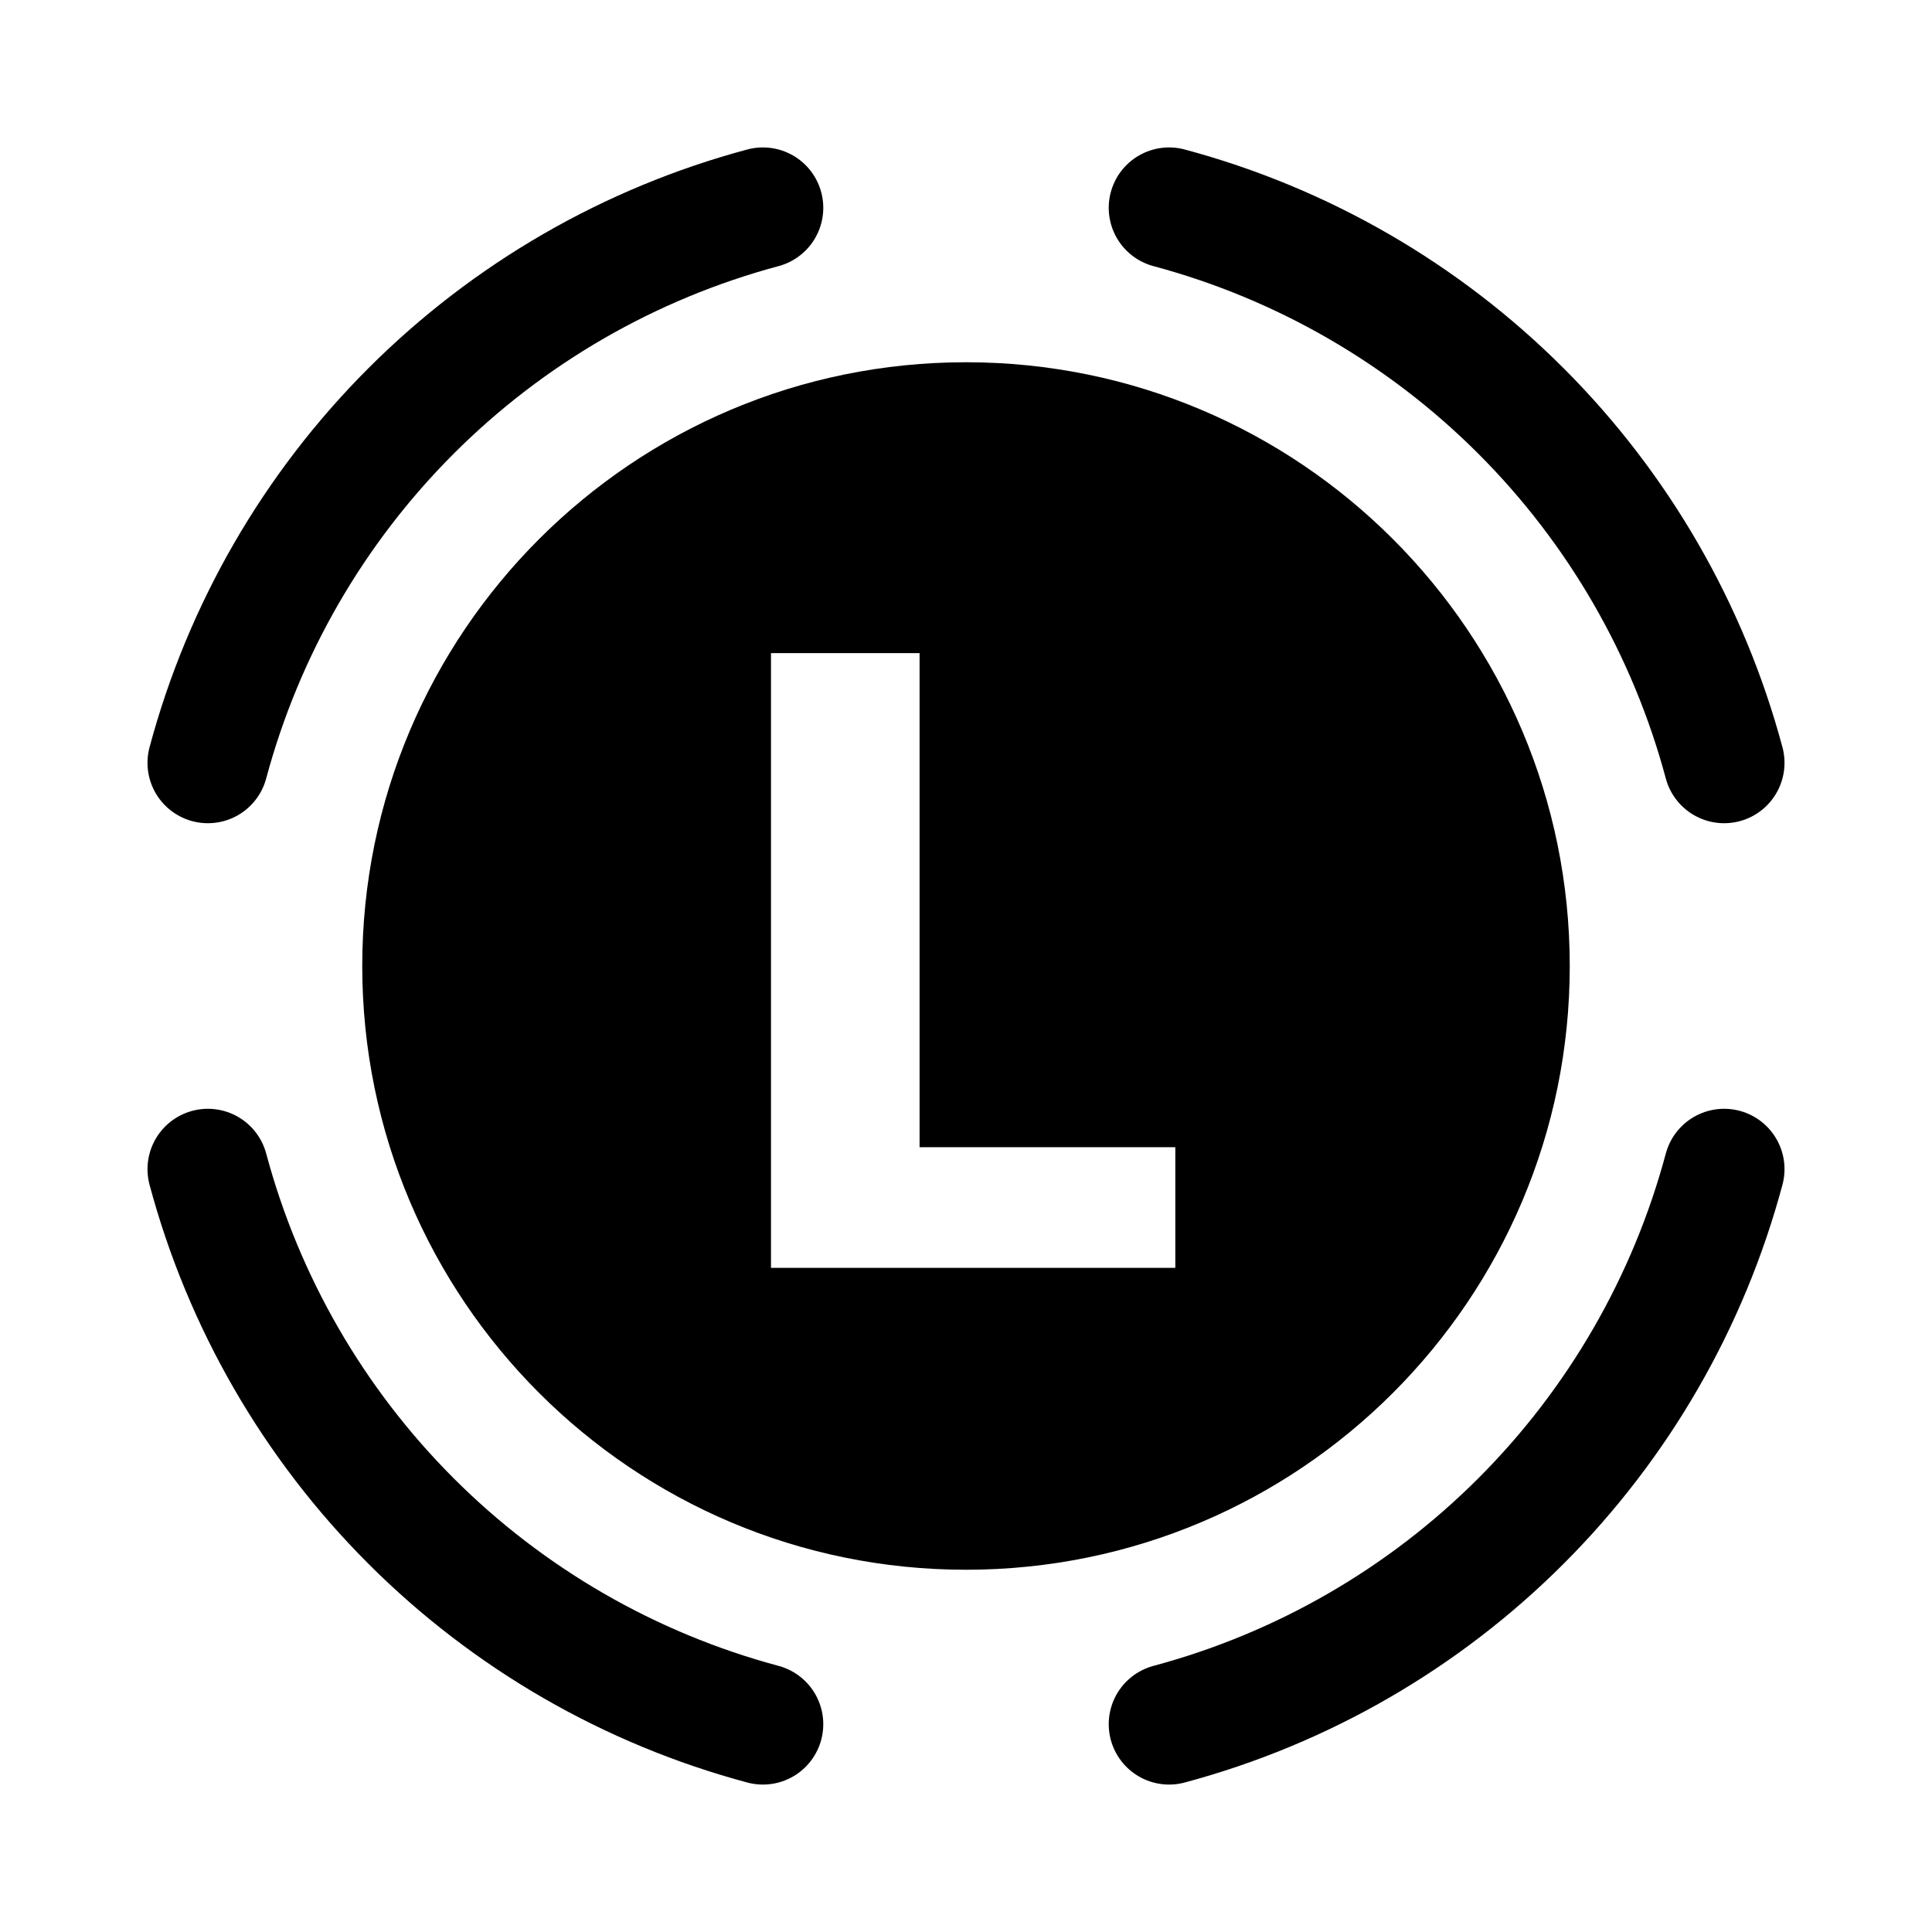 <svg fill="none" height="32" viewBox="0 0 32 32" width="32" xmlns="http://www.w3.org/2000/svg"><path clip-rule="evenodd" d="m16 26c5.523 0 10-4.477 10-10s-4.477-10-10-10-10 4.477-10 10 4.477 10 10 10zm3.467-5h-6.697v-10.182h2.461v8.183h4.236z" fill="#000" fill-rule="evenodd"/><g stroke="#000" stroke-linecap="round" stroke-width="2"><path d="m28.557 19.365c-.591 2.204-1.751 4.214-3.365 5.828s-3.623 2.774-5.828 3.365"/><path d="m3.443 19.365c.591 2.204 1.751 4.214 3.365 5.828s3.623 2.774 5.828 3.365"/><path d="m3.443 12.635c.591-2.204 1.751-4.214 3.365-5.828s3.623-2.774 5.828-3.365"/><path d="m28.557 12.635c-.591-2.204-1.751-4.214-3.365-5.828s-3.623-2.774-5.828-3.365"/></g></svg>